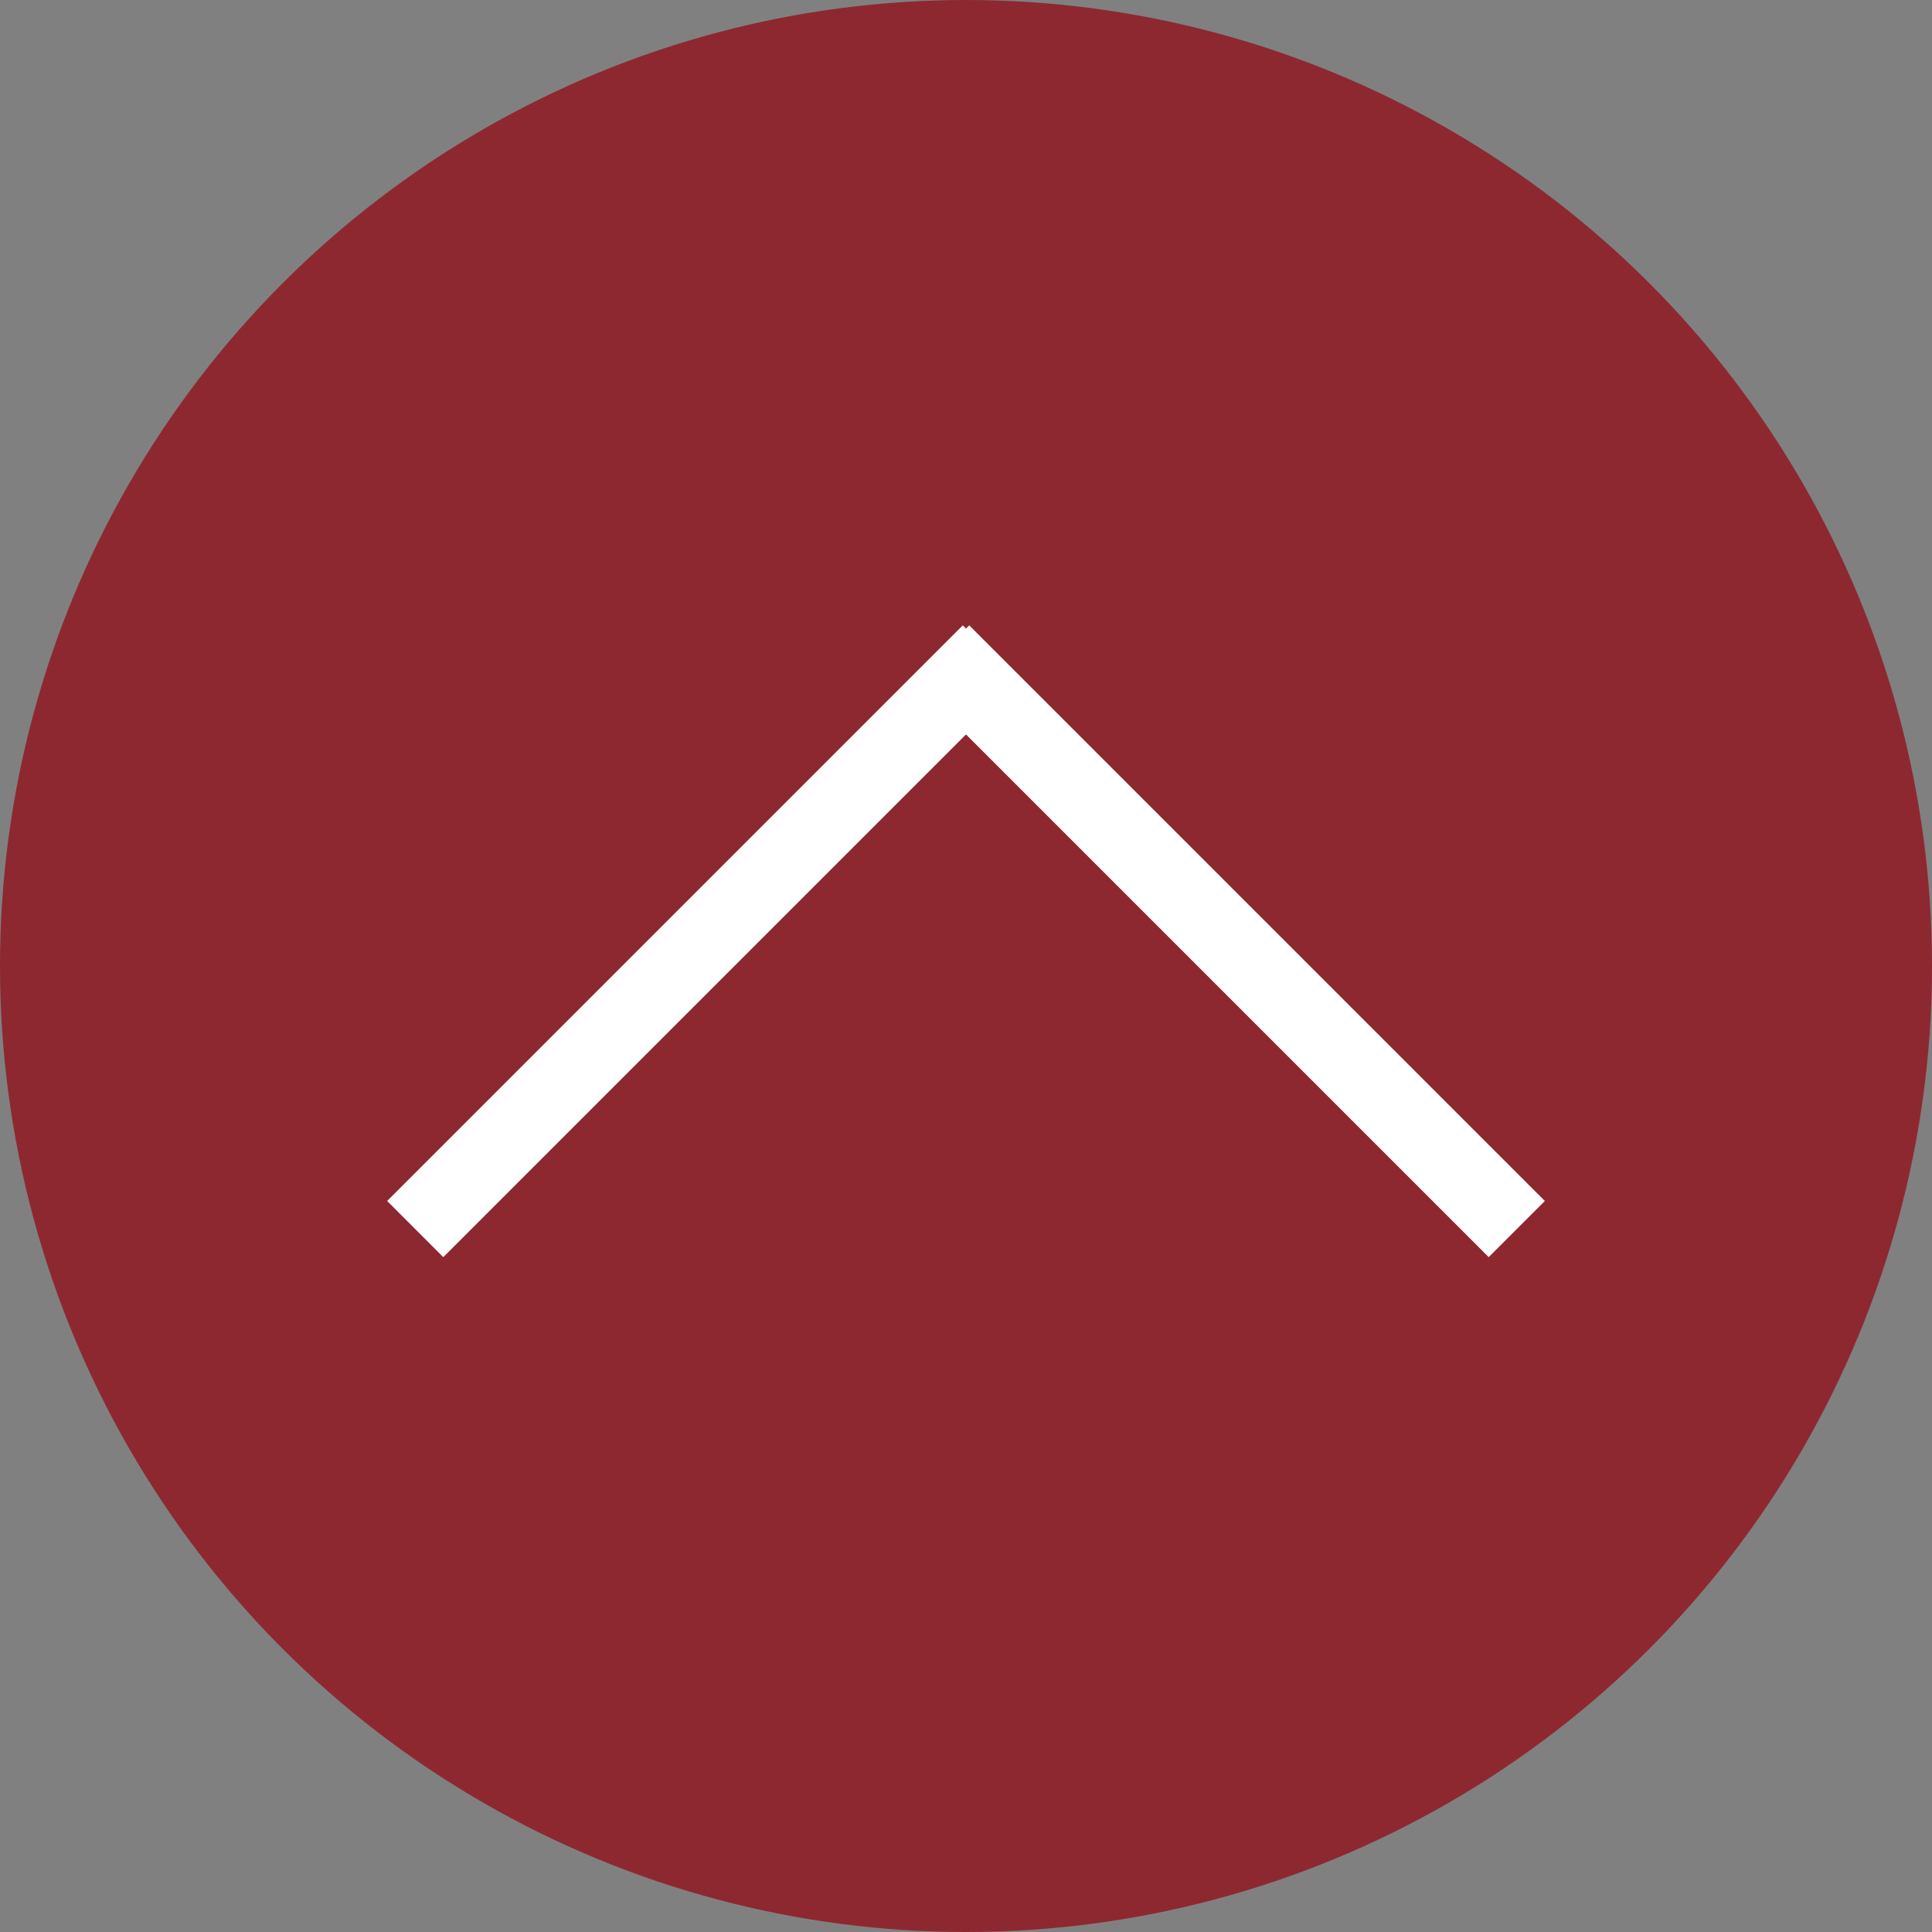 <?xml version="1.0" encoding="UTF-8"?> <svg xmlns="http://www.w3.org/2000/svg" width="292" height="292" viewBox="0 0 292 292" fill="none"><rect x="0" y="0" width="292" height="292" fill="#808080" stroke="none"/><circle cx="146" cy="146" r="146" fill="#8D2831"></circle><line x1="62.757" y1="185.757" x2="149.757" y2="98.757" stroke="white" stroke-width="12"></line><line x1="142.243" y1="98.757" x2="229.243" y2="185.757" stroke="white" stroke-width="12"></line></svg> 